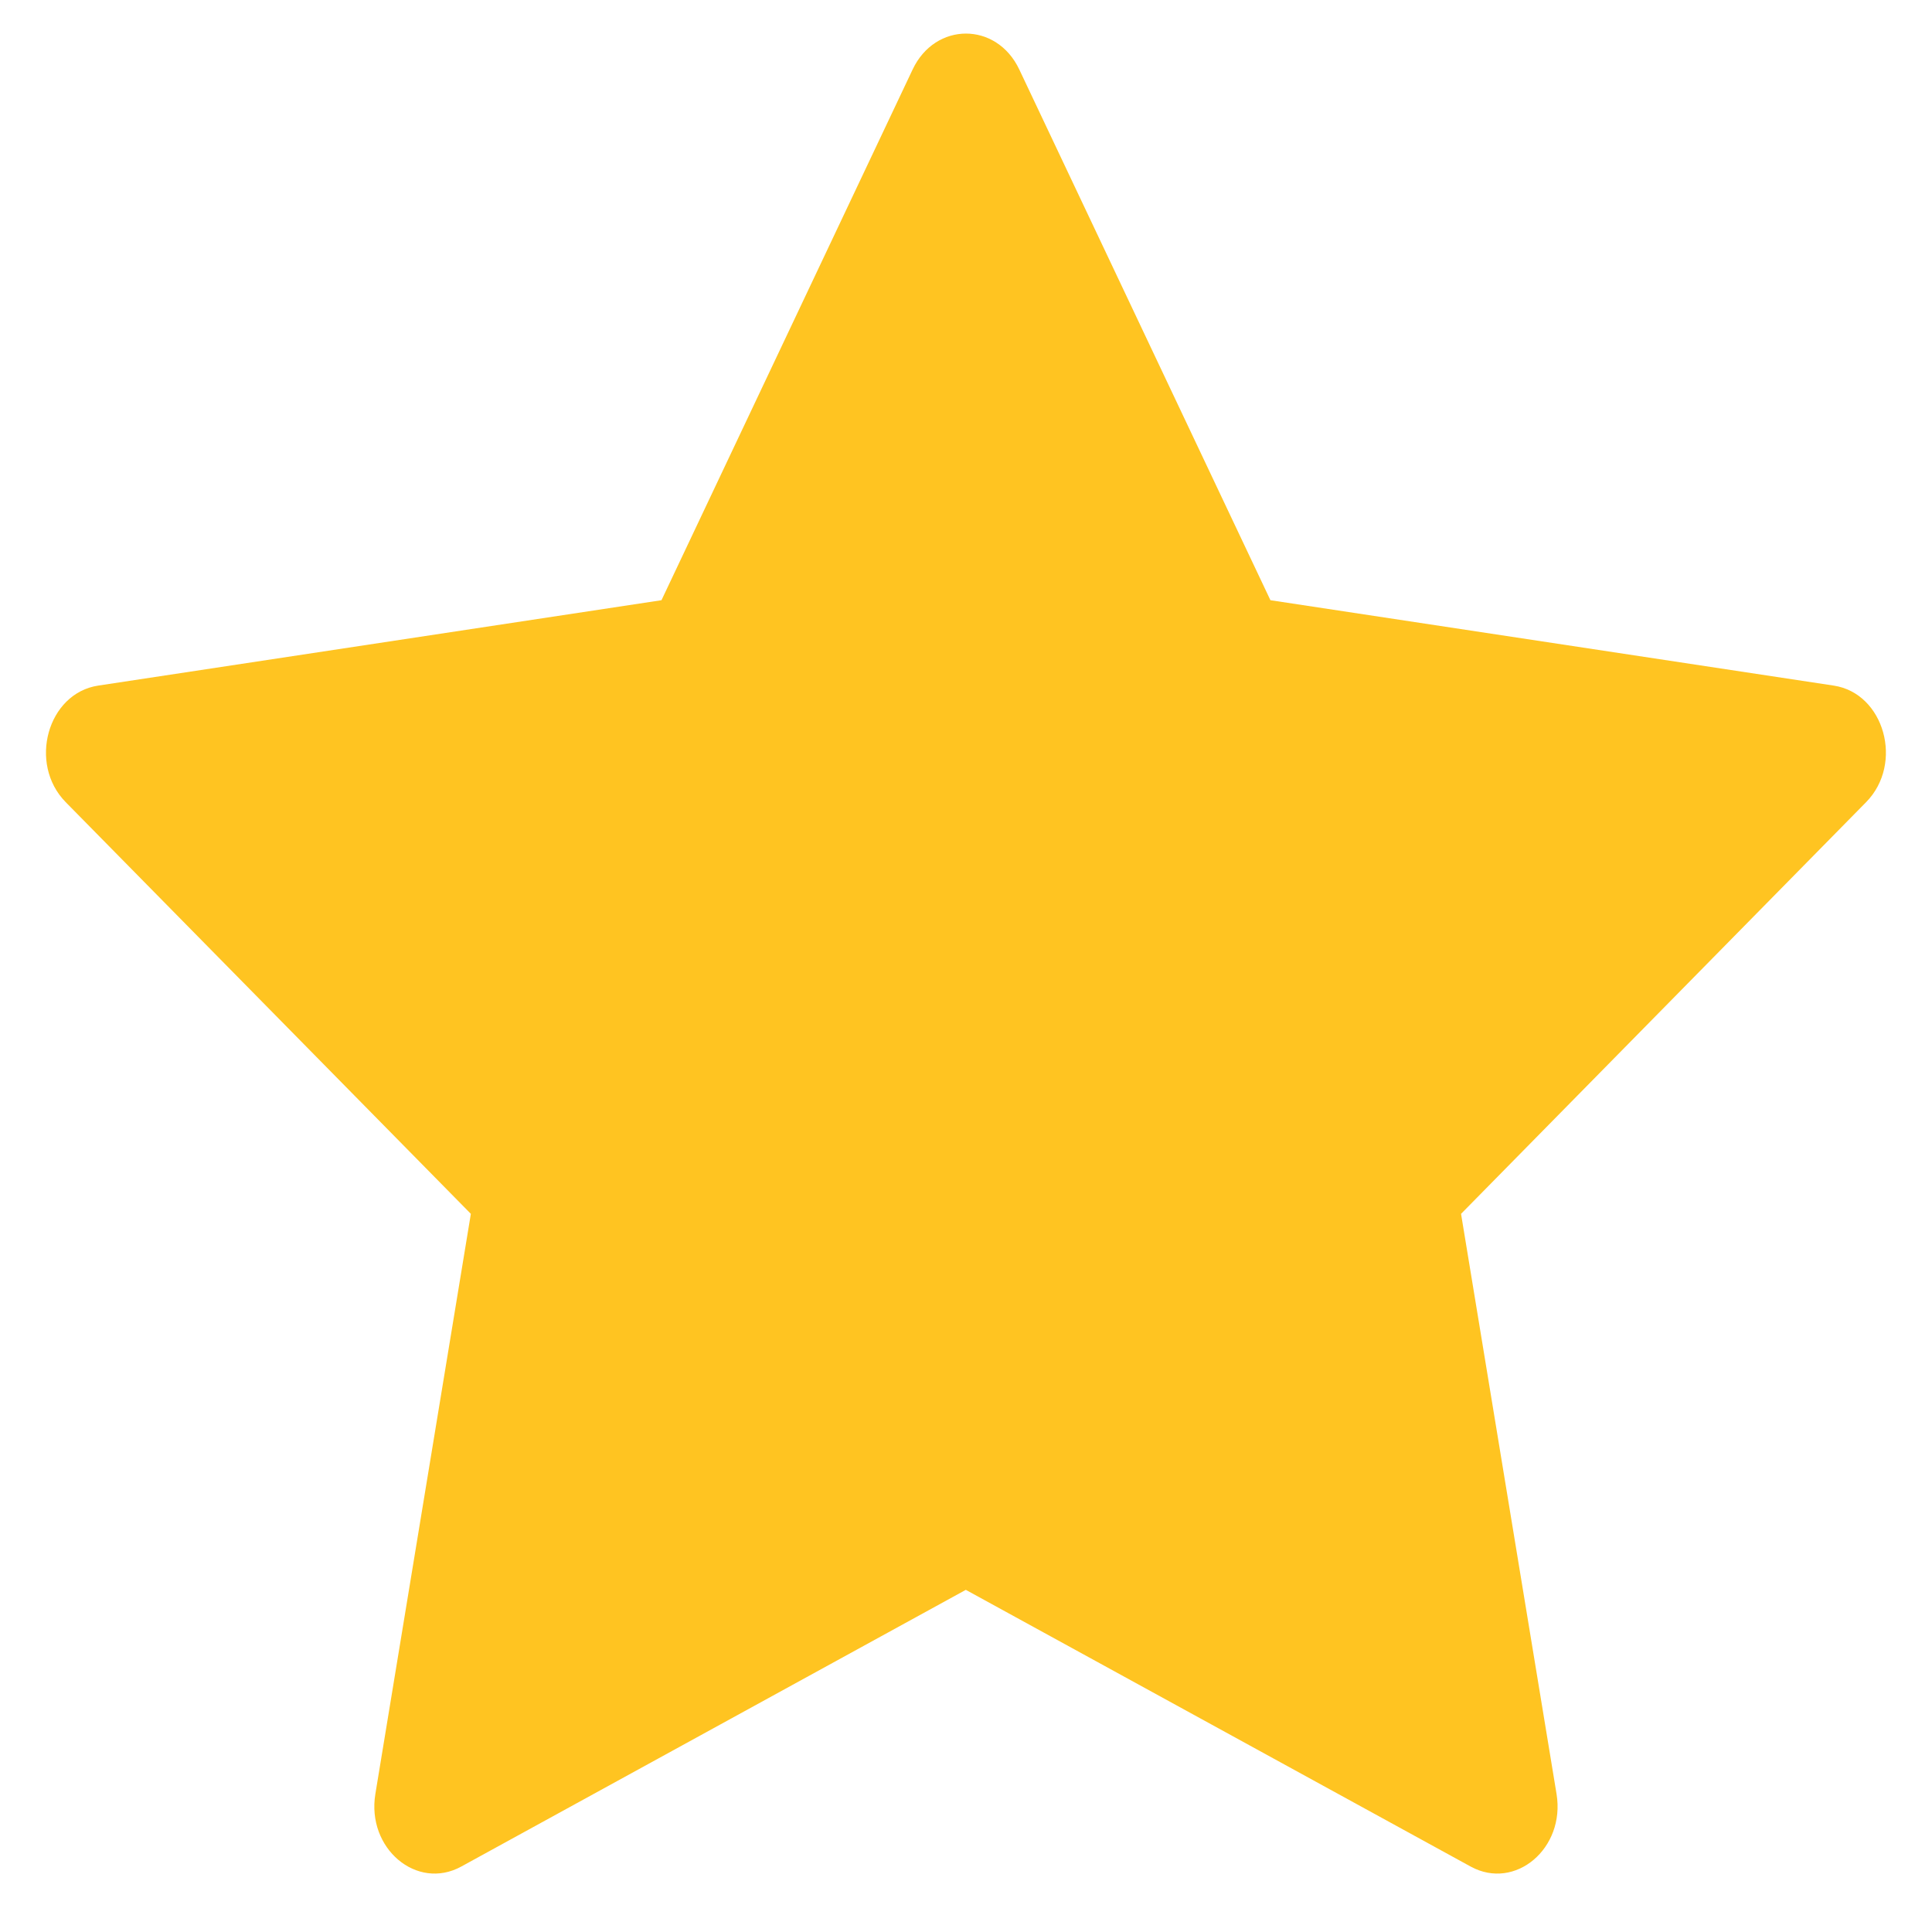 <svg width="21" height="21" viewBox="0 0 21 21" fill="none" xmlns="http://www.w3.org/2000/svg">
<path d="M5.013 20.289C4.53 20.553 3.983 20.091 4.08 19.5L5.118 13.194L0.714 8.719C0.303 8.3 0.517 7.535 1.068 7.452L7.19 6.524L9.92 0.755C10.166 0.235 10.833 0.235 11.079 0.755L13.809 6.524L19.931 7.452C20.482 7.535 20.696 8.3 20.284 8.719L15.881 13.194L16.919 19.5C17.016 20.091 16.469 20.553 15.986 20.289L10.498 17.281L5.013 20.289Z" fill="#FFC421"/>
</svg>
